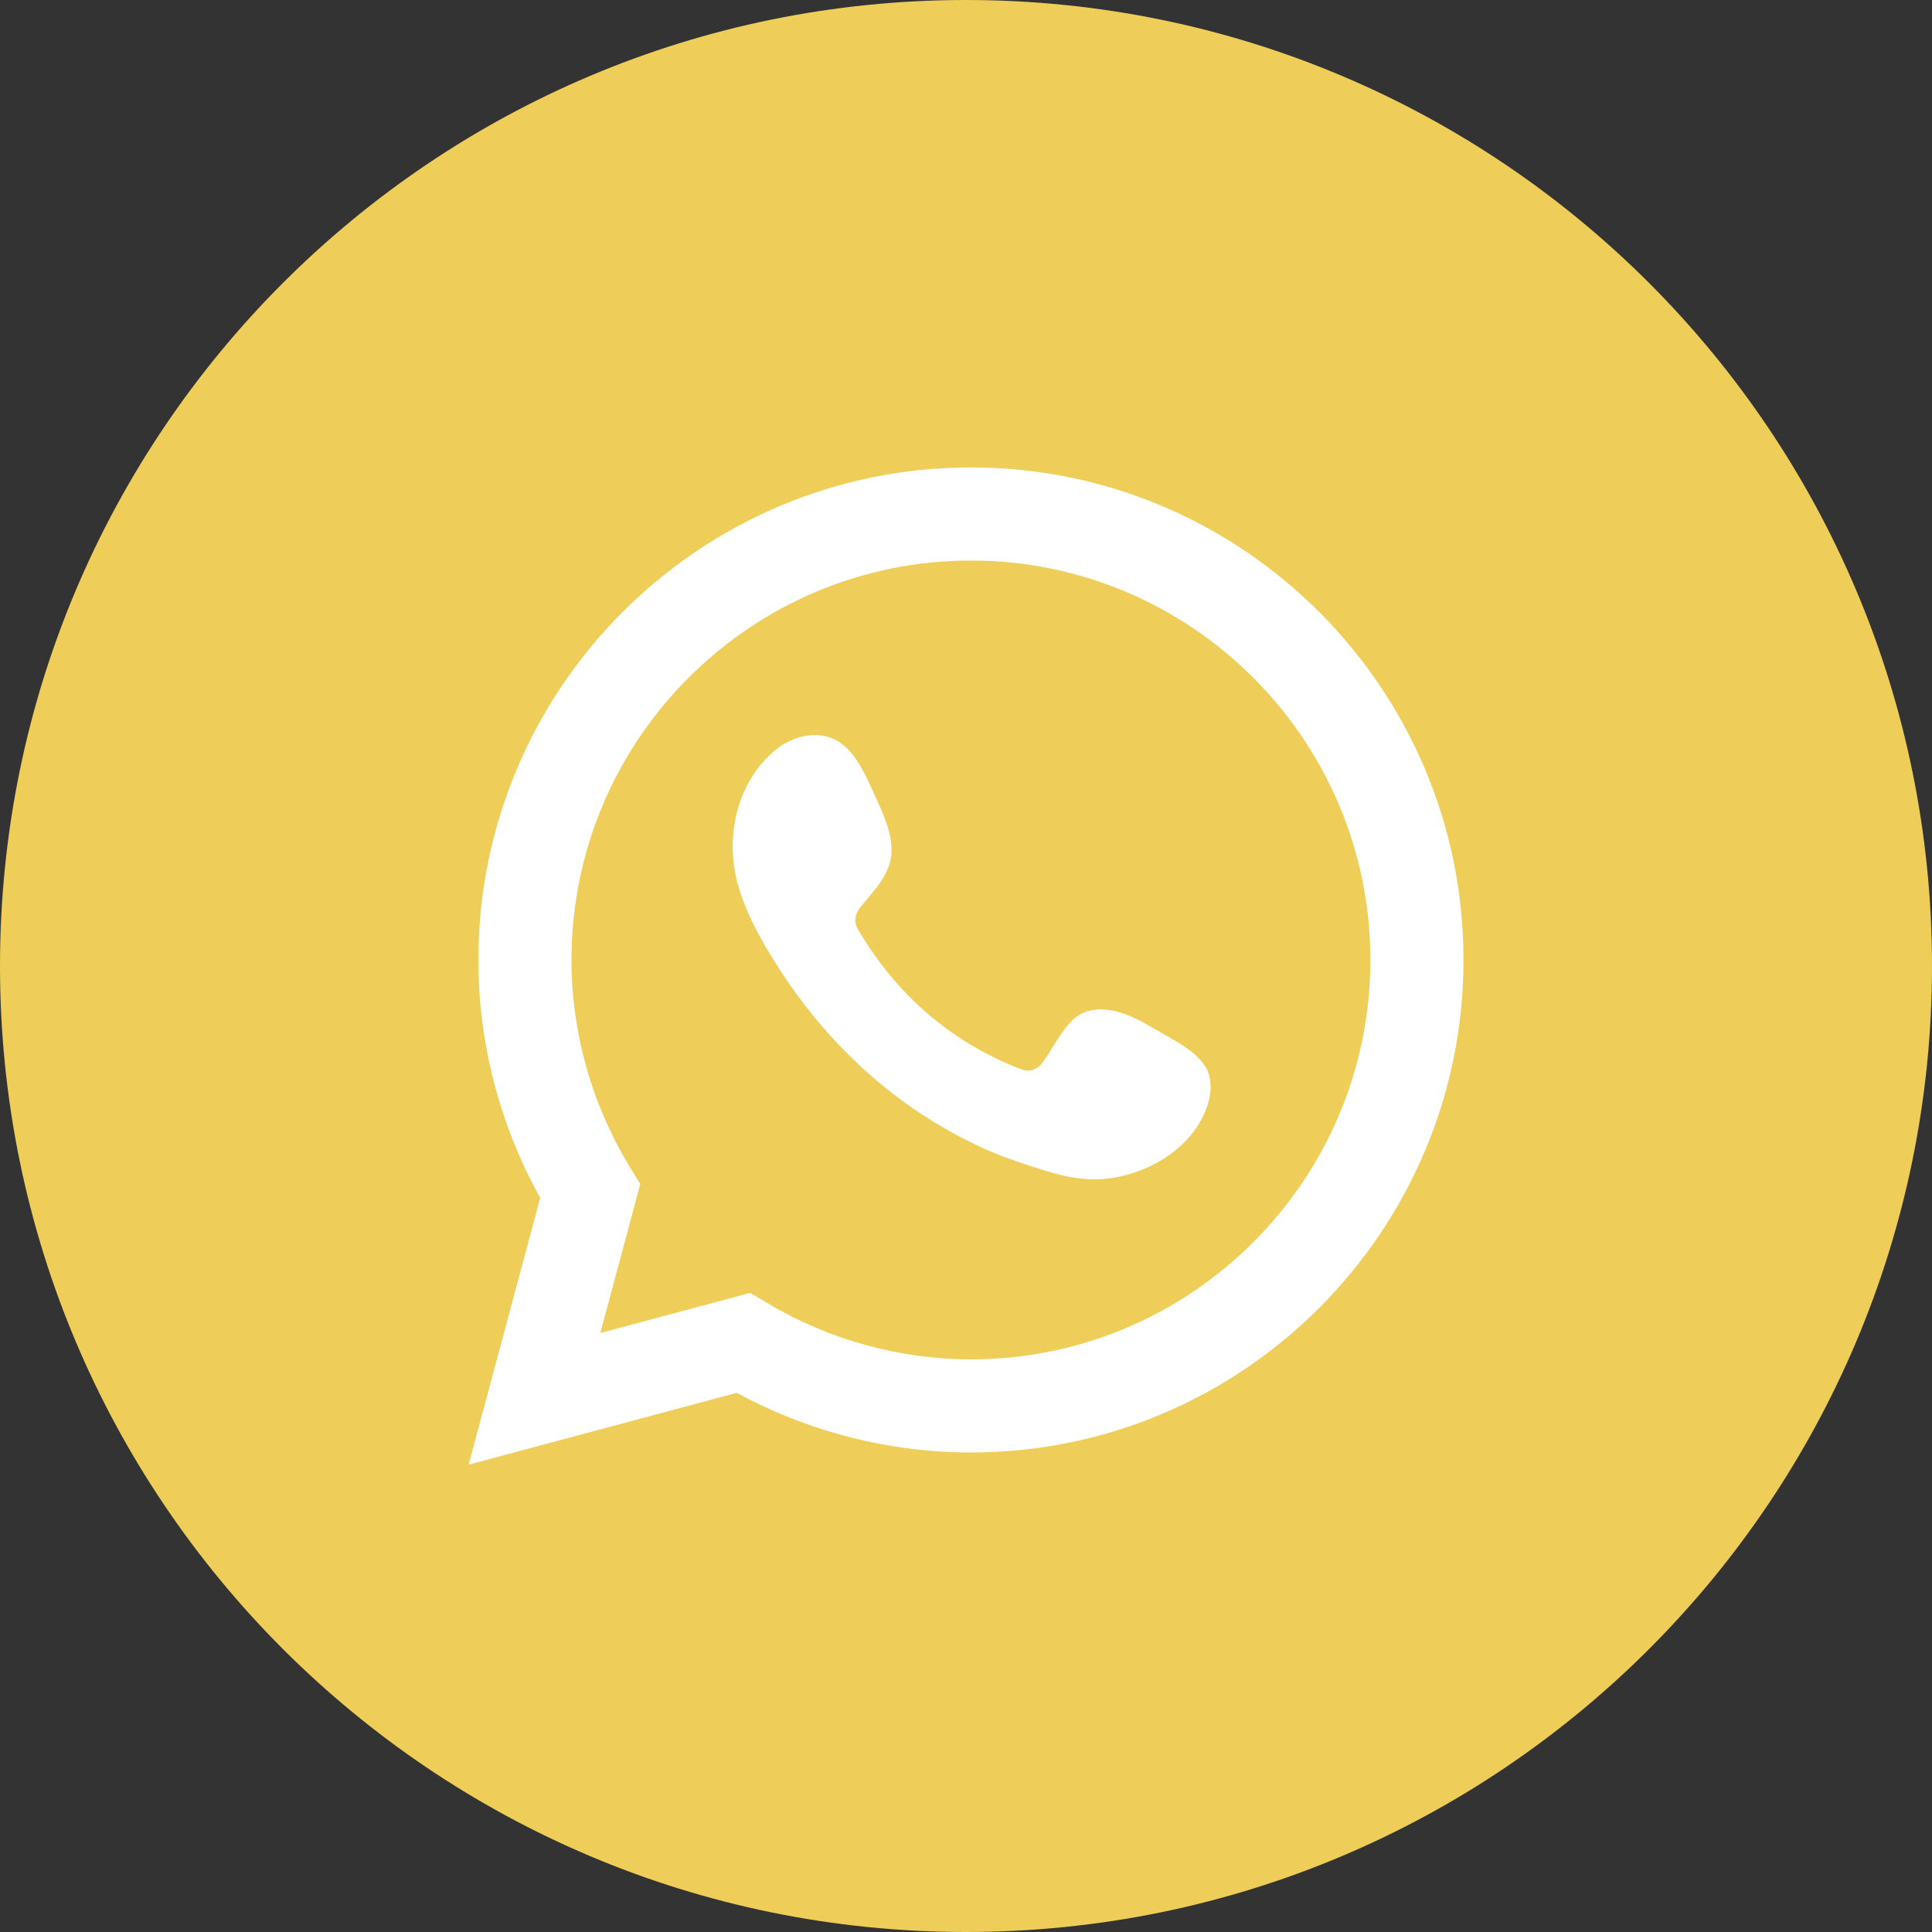 <svg width="30" height="30" viewBox="0 0 30 30" fill="none" xmlns="http://www.w3.org/2000/svg">
<rect x="0" y="0" width="30" height="30" fill="#333333" stroke="none"/>
<path d="M15 30C23.284 30 30 23.284 30 15C30 6.716 23.284 0 15 0C6.716 0 0 6.716 0 15C0 23.284 6.716 30 15 30Z" fill="#EECE58"/>
<path d="M7.277 22.743L8.388 18.601C7.759 17.467 7.428 16.196 7.428 14.906C7.428 10.689 10.859 7.258 15.077 7.258C19.294 7.258 22.725 10.689 22.725 14.906C22.725 19.123 19.294 22.554 15.077 22.554C13.811 22.554 12.56 22.235 11.441 21.628L7.277 22.743ZM11.648 20.076L11.911 20.232C12.873 20.805 13.968 21.108 15.077 21.108C18.497 21.108 21.279 18.326 21.279 14.906C21.279 11.486 18.496 8.704 15.077 8.704C11.657 8.704 8.874 11.486 8.874 14.906C8.874 16.035 9.188 17.148 9.781 18.122L9.942 18.386L9.322 20.699L11.648 20.076Z" fill="white"/>
<path fill-rule="evenodd" clip-rule="evenodd" d="M17.92 15.972C17.605 15.784 17.196 15.574 16.825 15.725C16.54 15.842 16.358 16.287 16.175 16.515C16.08 16.631 15.967 16.649 15.822 16.591C14.753 16.166 13.935 15.453 13.346 14.471C13.246 14.318 13.264 14.198 13.384 14.056C13.562 13.846 13.786 13.608 13.834 13.326C13.883 13.043 13.75 12.713 13.634 12.462C13.484 12.14 13.318 11.682 12.995 11.5C12.699 11.332 12.309 11.426 12.046 11.641C11.591 12.012 11.371 12.593 11.377 13.168C11.379 13.332 11.399 13.495 11.437 13.653C11.529 14.032 11.704 14.386 11.902 14.724C12.051 14.978 12.213 15.225 12.387 15.461C12.959 16.238 13.669 16.912 14.492 17.416C14.903 17.668 15.346 17.889 15.805 18.04C16.319 18.21 16.777 18.387 17.332 18.281C17.914 18.171 18.487 17.811 18.718 17.251C18.786 17.085 18.82 16.9 18.782 16.725C18.704 16.363 18.213 16.148 17.92 15.972Z" fill="white"/>
</svg>

